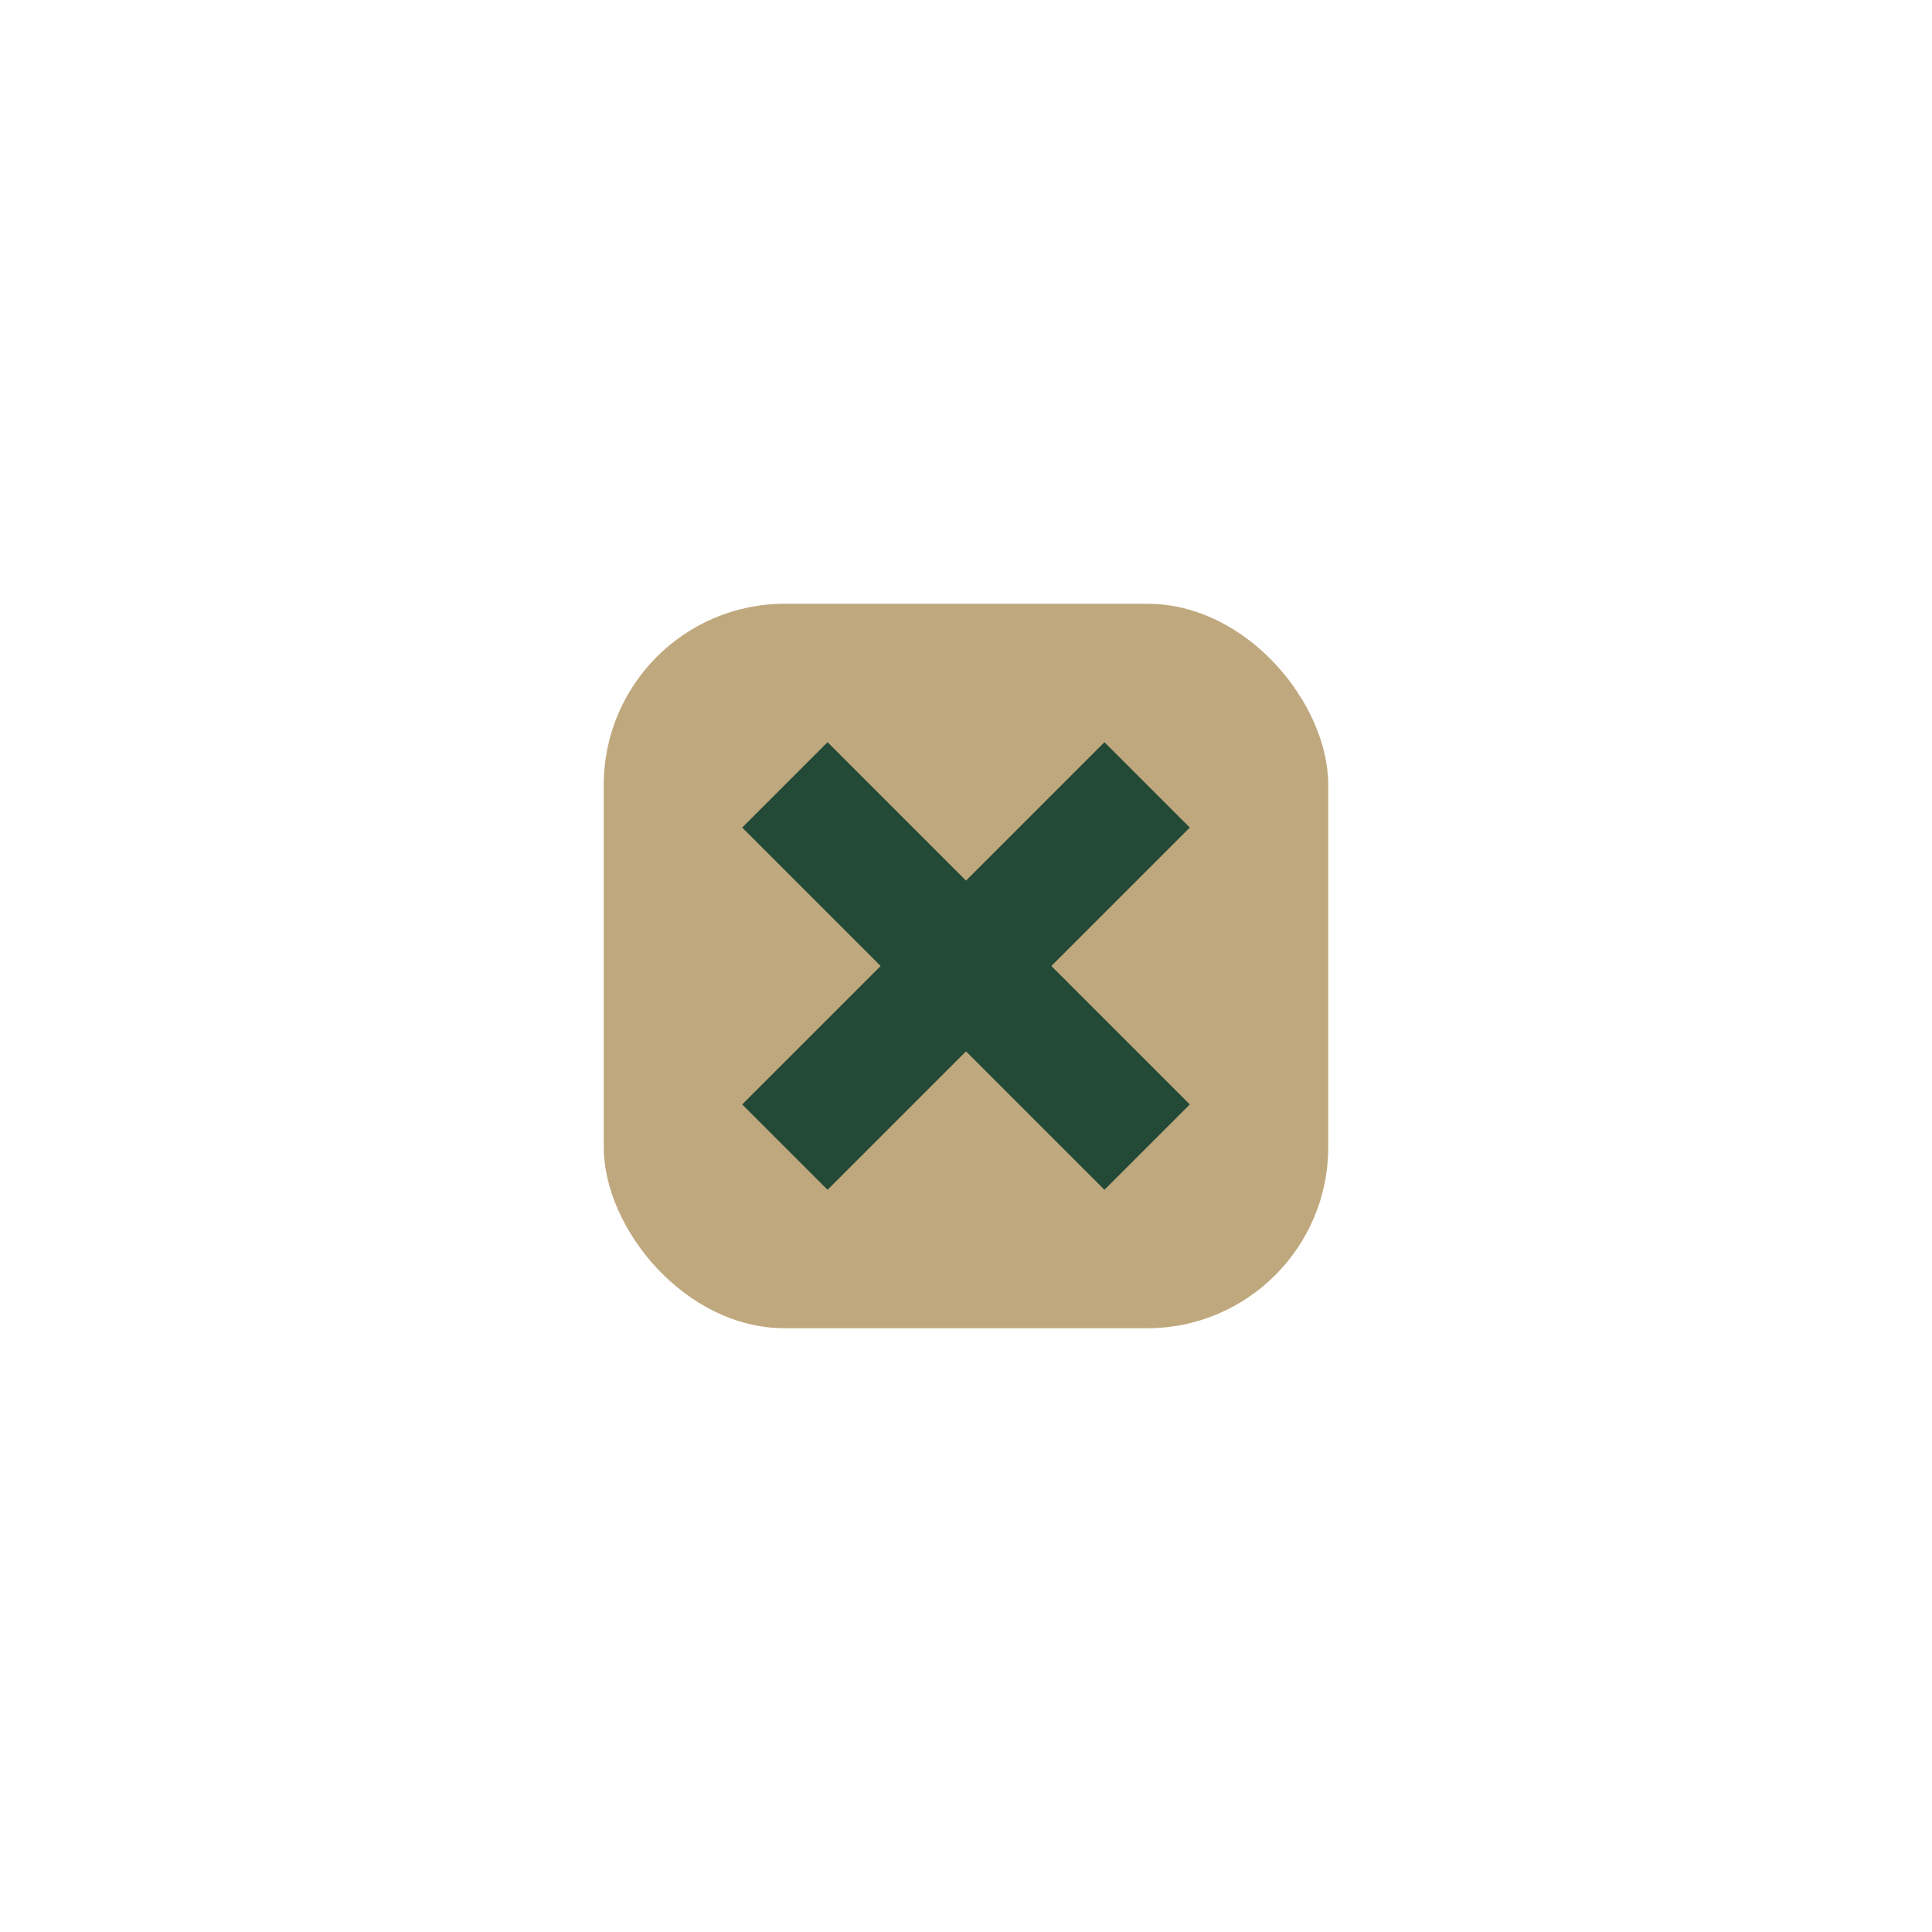 <?xml version="1.0" encoding="UTF-8"?>
<svg xmlns="http://www.w3.org/2000/svg" width="32" height="32" viewBox="0 0 32 32"><rect x="10" y="10" width="12" height="12" rx="3" fill="#C0A87E"/><path d="M13 19l6-6m-6 0l6 6" stroke="#234A36" stroke-width="2"/></svg>